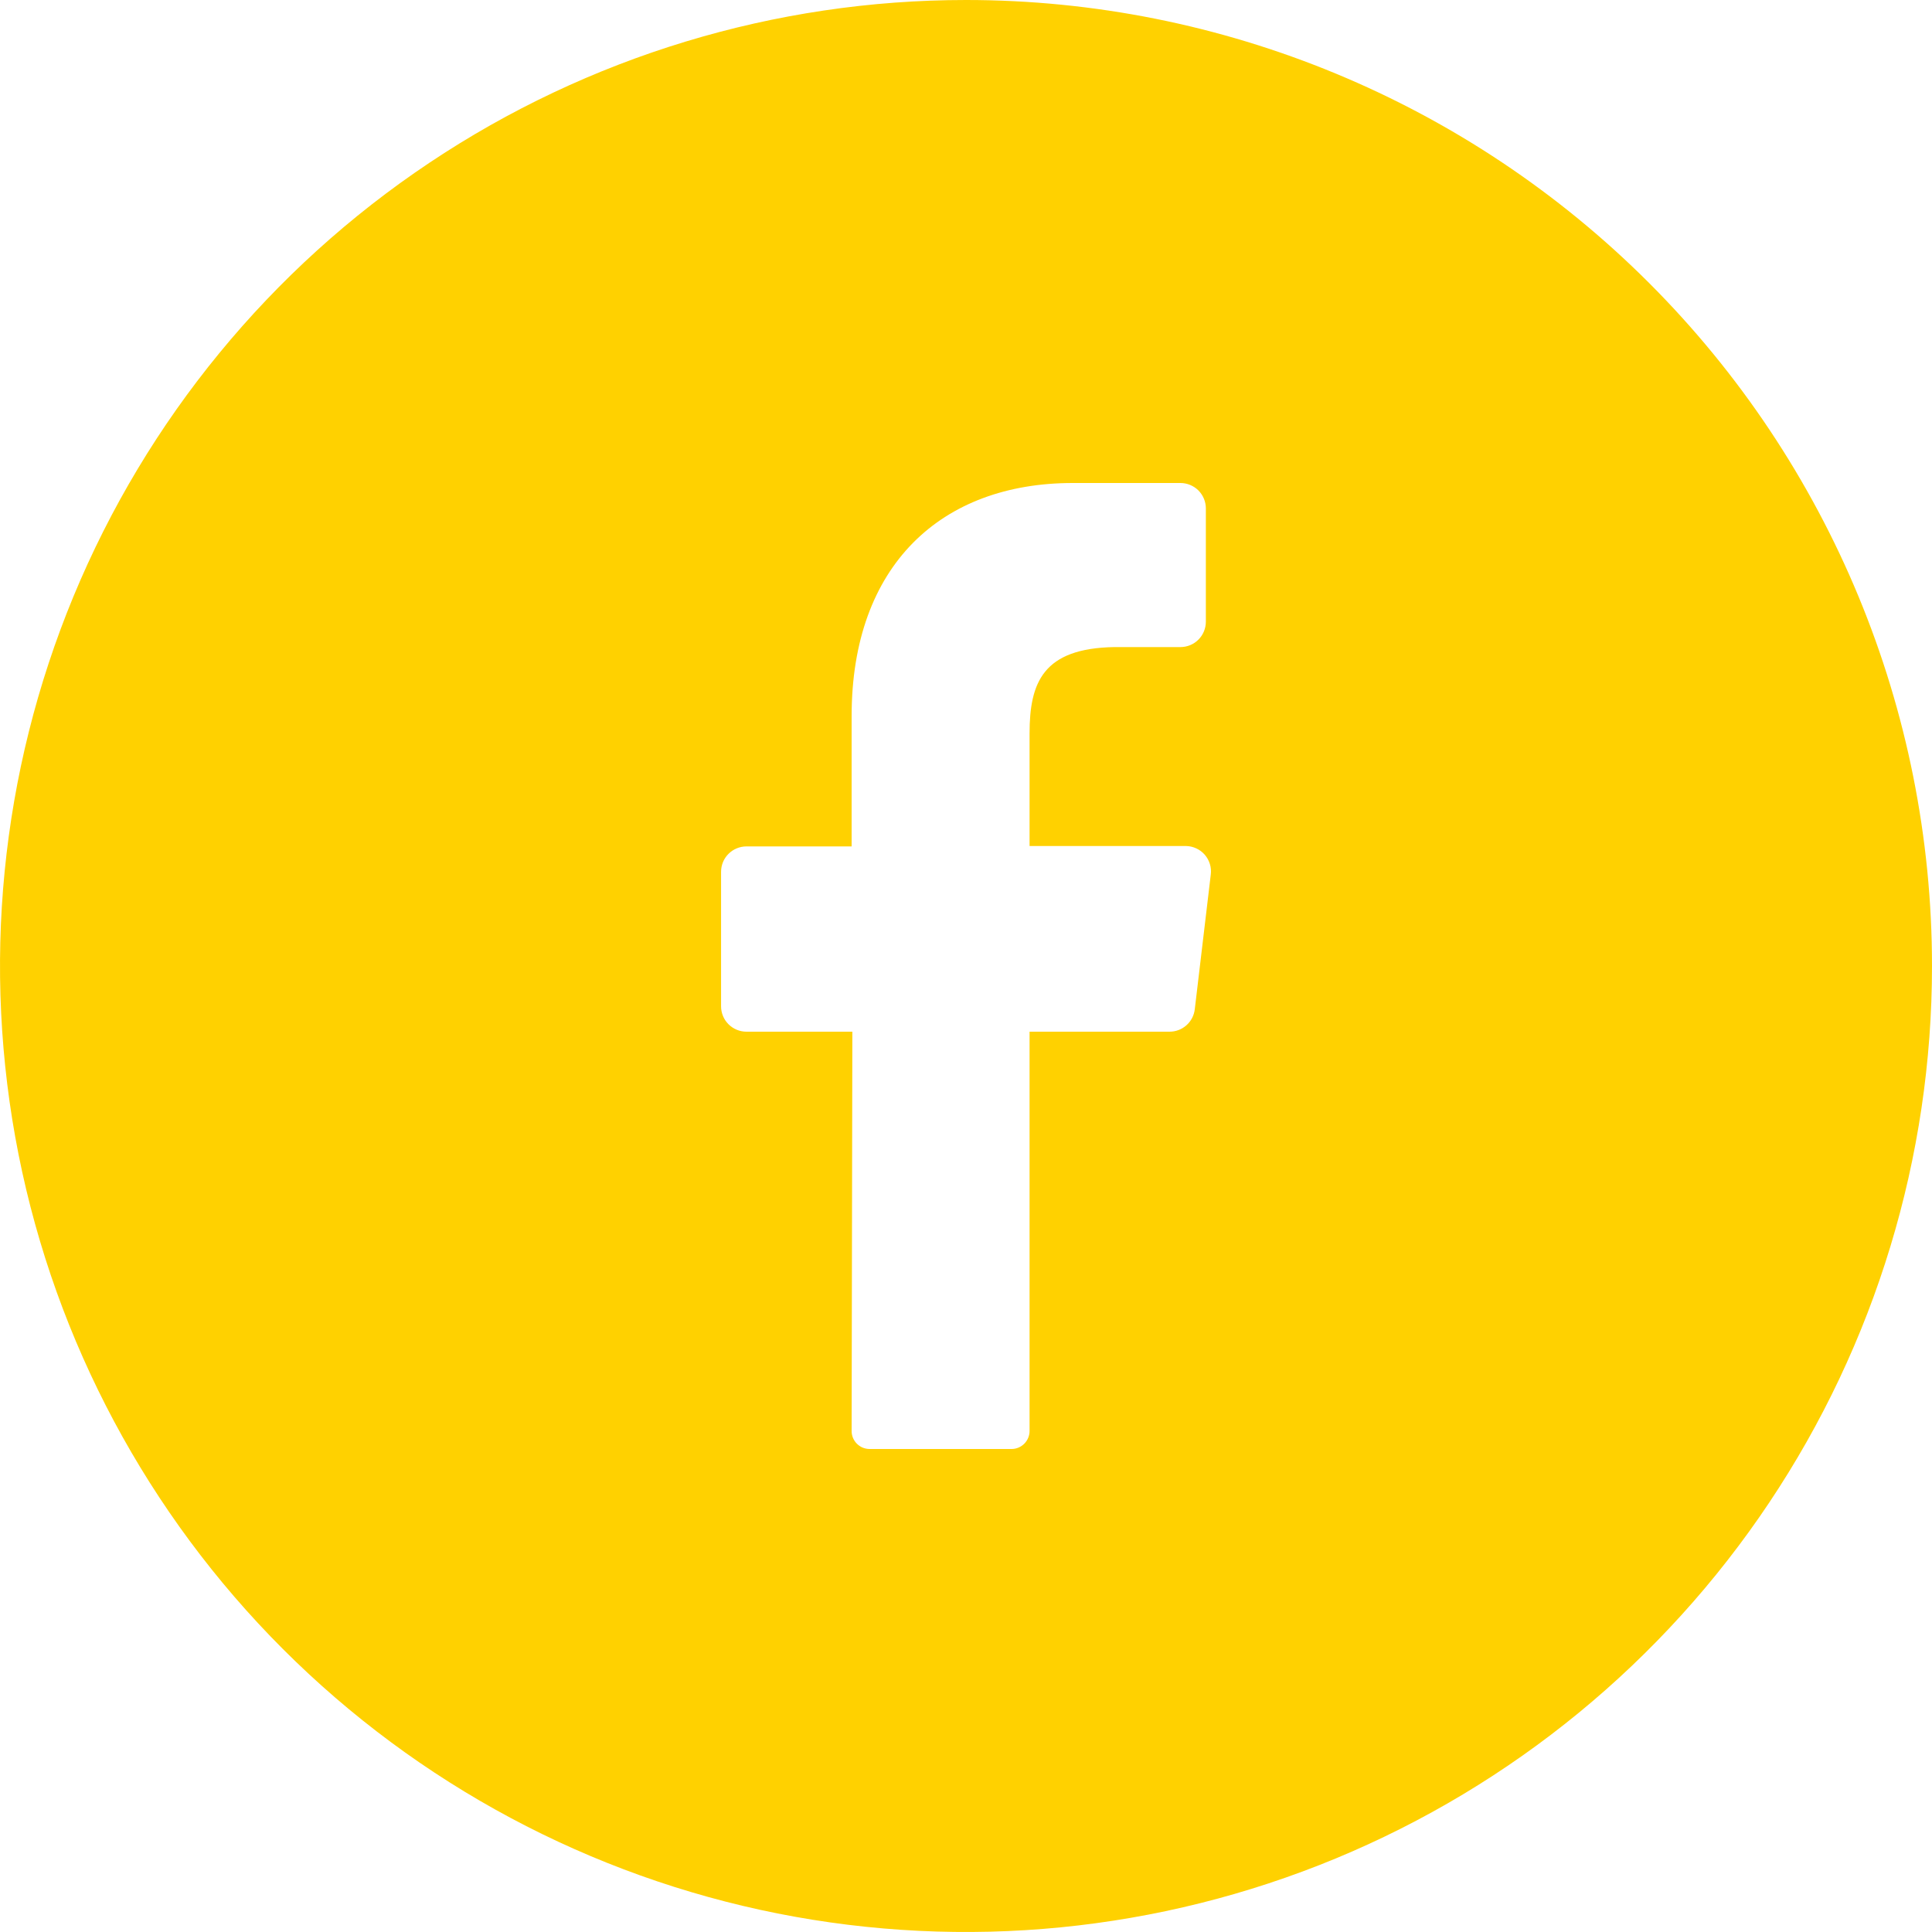 <?xml version="1.0" encoding="UTF-8"?> <svg xmlns="http://www.w3.org/2000/svg" width="40" height="40" viewBox="0 0 40 40" fill="none"><g clip-path="url(#clip0_2980_5780)"><path d="M20 0C16.044 0 12.178 1.173 8.889 3.371C5.6 5.568 3.036 8.692 1.522 12.346C0.009 16.001 -0.387 20.022 0.384 23.902C1.156 27.781 3.061 31.345 5.858 34.142C8.655 36.939 12.219 38.844 16.098 39.616C19.978 40.387 23.999 39.991 27.654 38.478C31.308 36.964 34.432 34.4 36.629 31.111C38.827 27.822 40 23.956 40 20C40 14.696 37.893 9.609 34.142 5.858C30.391 2.107 25.304 0 20 0ZM25.068 18.105L24.737 20.892C24.723 21.021 24.661 21.141 24.564 21.227C24.466 21.314 24.341 21.361 24.21 21.36H21.316V29.624C21.317 29.722 21.278 29.817 21.209 29.888C21.14 29.958 21.046 29.999 20.947 30H18C17.951 29.999 17.902 29.989 17.857 29.97C17.812 29.95 17.771 29.922 17.737 29.887C17.703 29.852 17.676 29.81 17.658 29.765C17.64 29.719 17.631 29.67 17.632 29.621L17.647 21.36H15.455C15.316 21.36 15.182 21.305 15.083 21.206C14.984 21.108 14.929 20.974 14.929 20.834V18.05C14.929 17.91 14.984 17.776 15.083 17.678C15.182 17.579 15.316 17.524 15.455 17.524H17.632V14.824C17.632 11.7 19.492 10 22.21 10H24.439C24.579 10 24.713 10.056 24.812 10.154C24.91 10.253 24.966 10.387 24.966 10.526V12.871C24.966 13.011 24.91 13.145 24.812 13.243C24.713 13.342 24.579 13.397 24.439 13.397H23.074C21.595 13.421 21.316 14.129 21.316 15.187V17.516H24.558C24.631 17.517 24.704 17.535 24.77 17.566C24.837 17.597 24.896 17.642 24.944 17.697C24.992 17.753 25.028 17.818 25.049 17.888C25.071 17.958 25.077 18.032 25.068 18.105Z" fill="#FFD100"></path></g><defs><clipPath id="clip0_2980_5780"><rect width="40" height="40" fill="white"></rect></clipPath></defs></svg> 